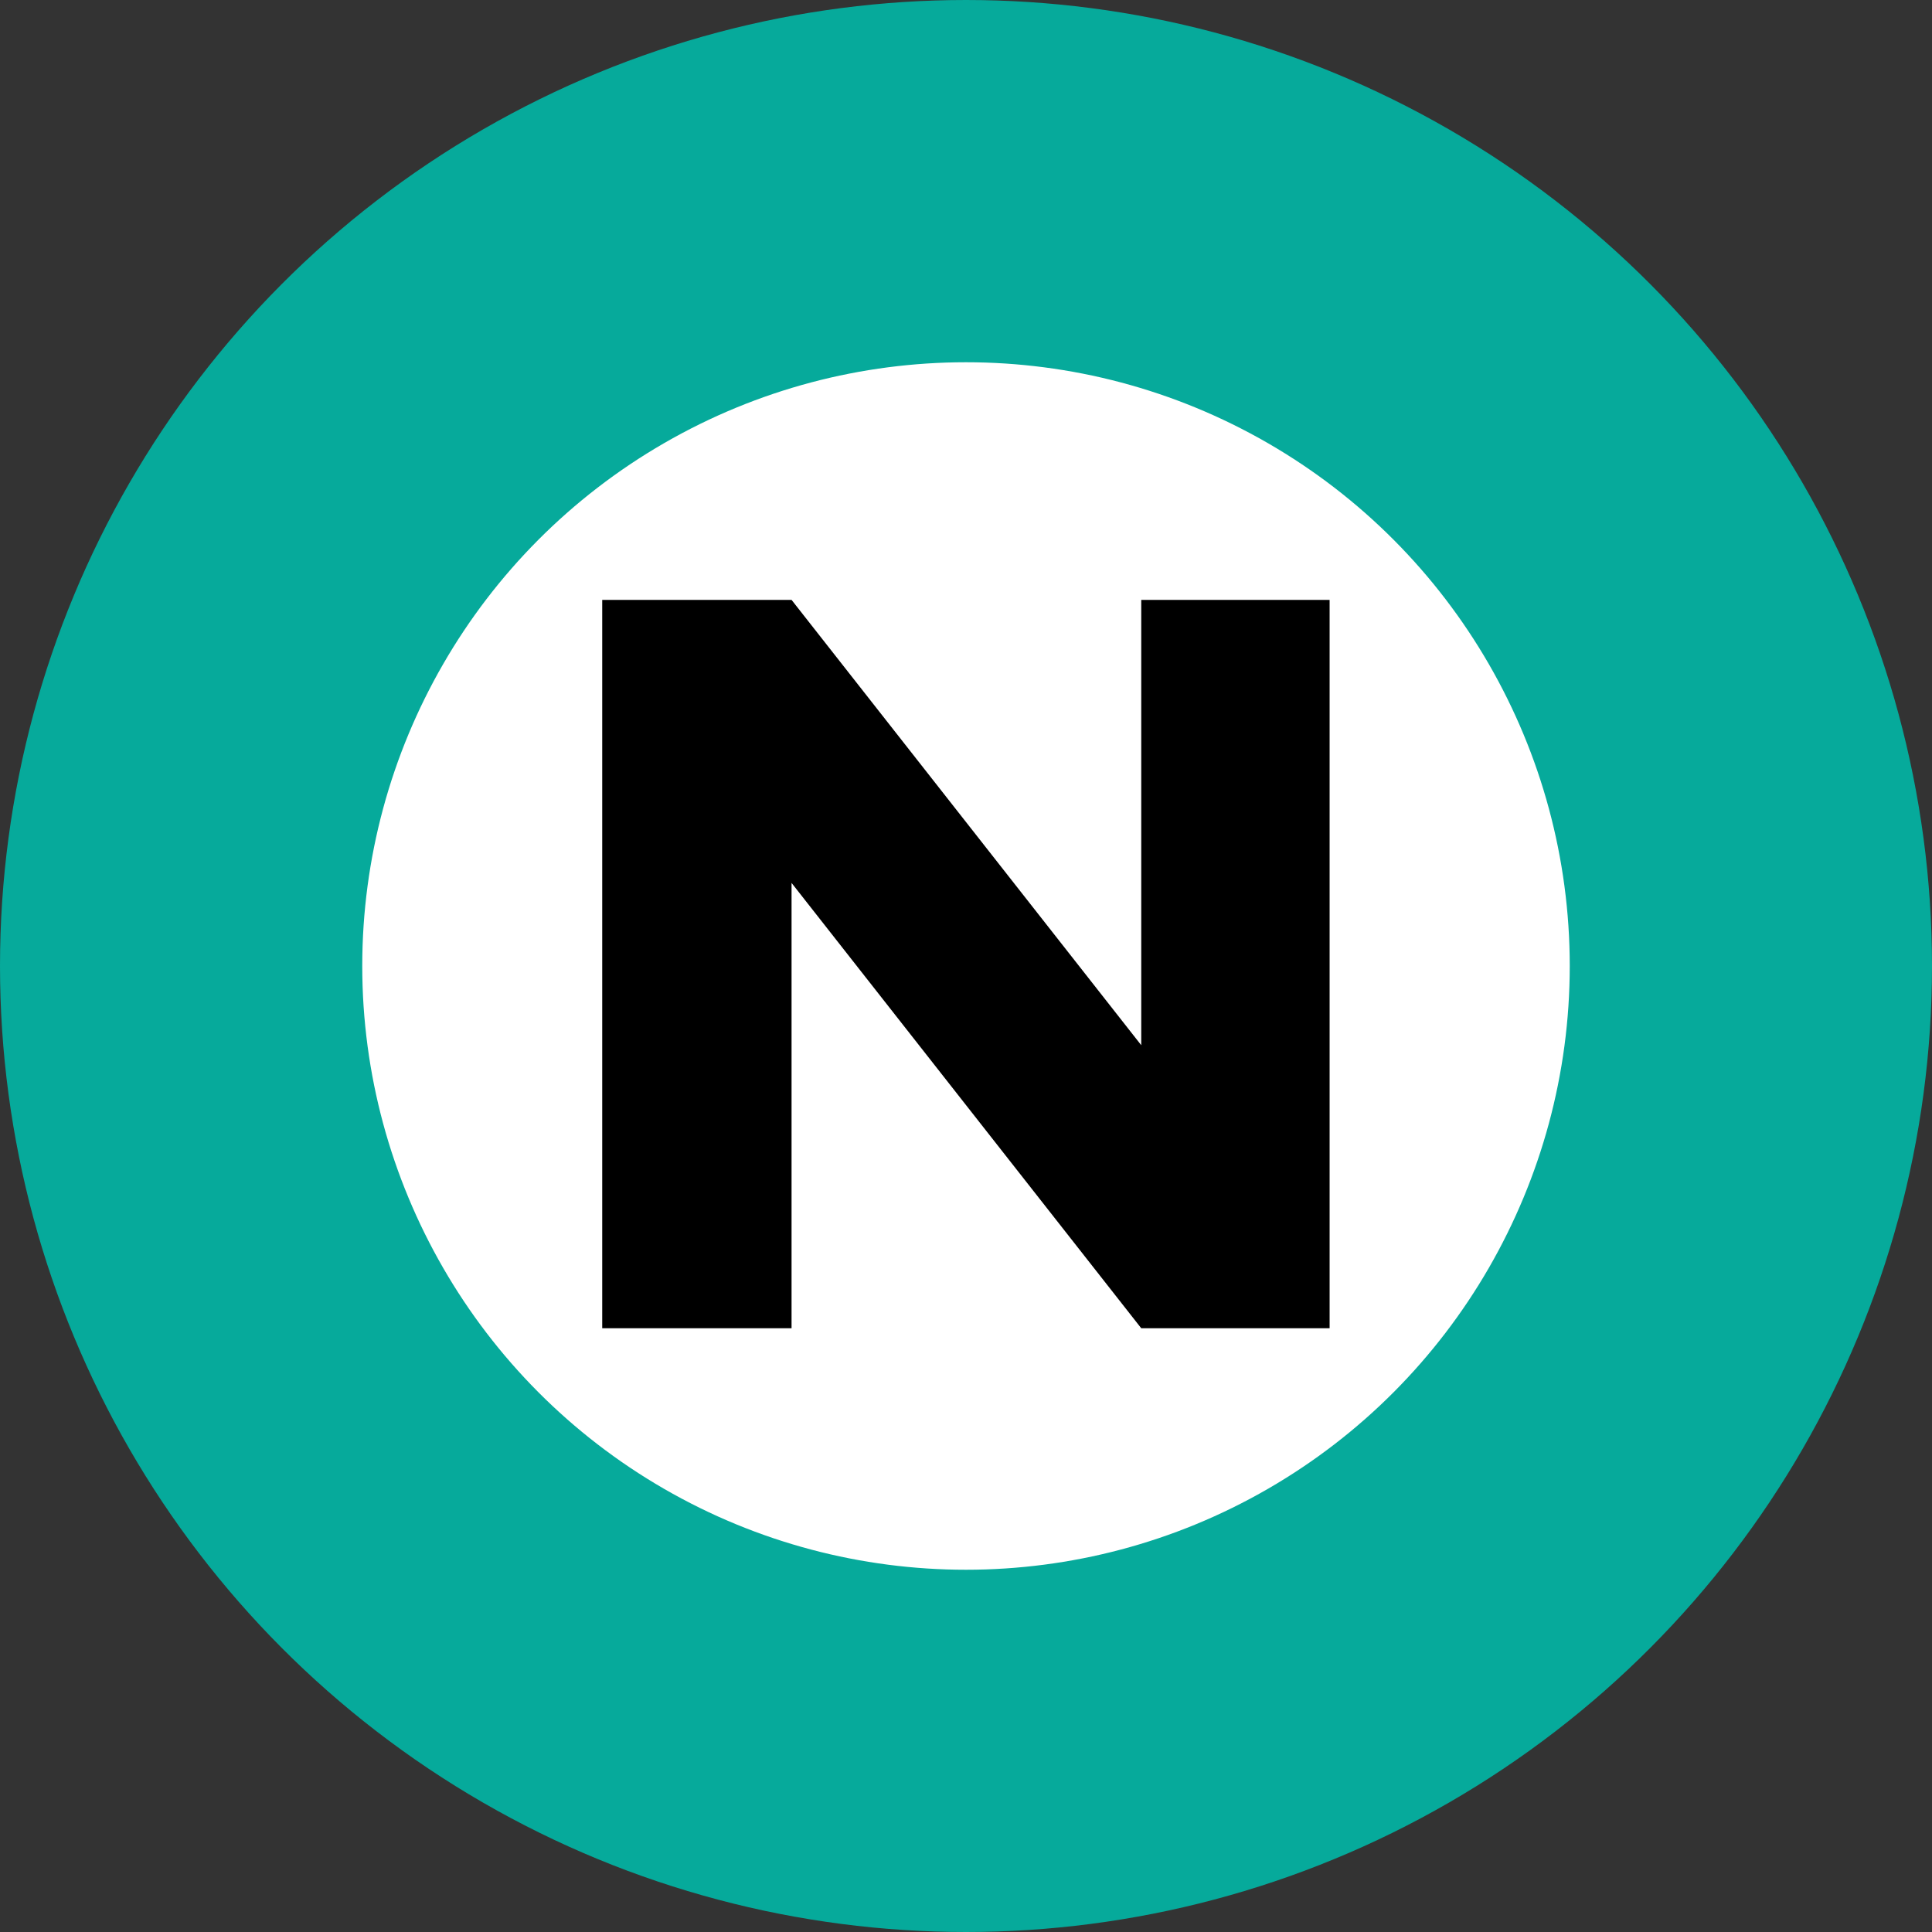 <svg width="24" height="24" viewBox="0 0 24 24" fill="none" xmlns="http://www.w3.org/2000/svg">
<rect x="0" y="0" width="24" height="24" fill="#333333" stroke="none"/>
<g clip-path="url(#clip0_1402_2108)">
<circle cx="12" cy="12" r="9.75" fill="white" stroke="#06AA9B" stroke-width="4.5"/>
<path d="M7.481 16.5V7.452H9.833L14.177 12.984V7.452H16.517V16.5H14.177L9.833 10.968V16.5H7.481Z" fill="black"/>
</g>
<defs>
<clipPath id="clip0_1402_2108">
<rect width="24" height="24" fill="white"/>
</clipPath>
</defs>
</svg>
